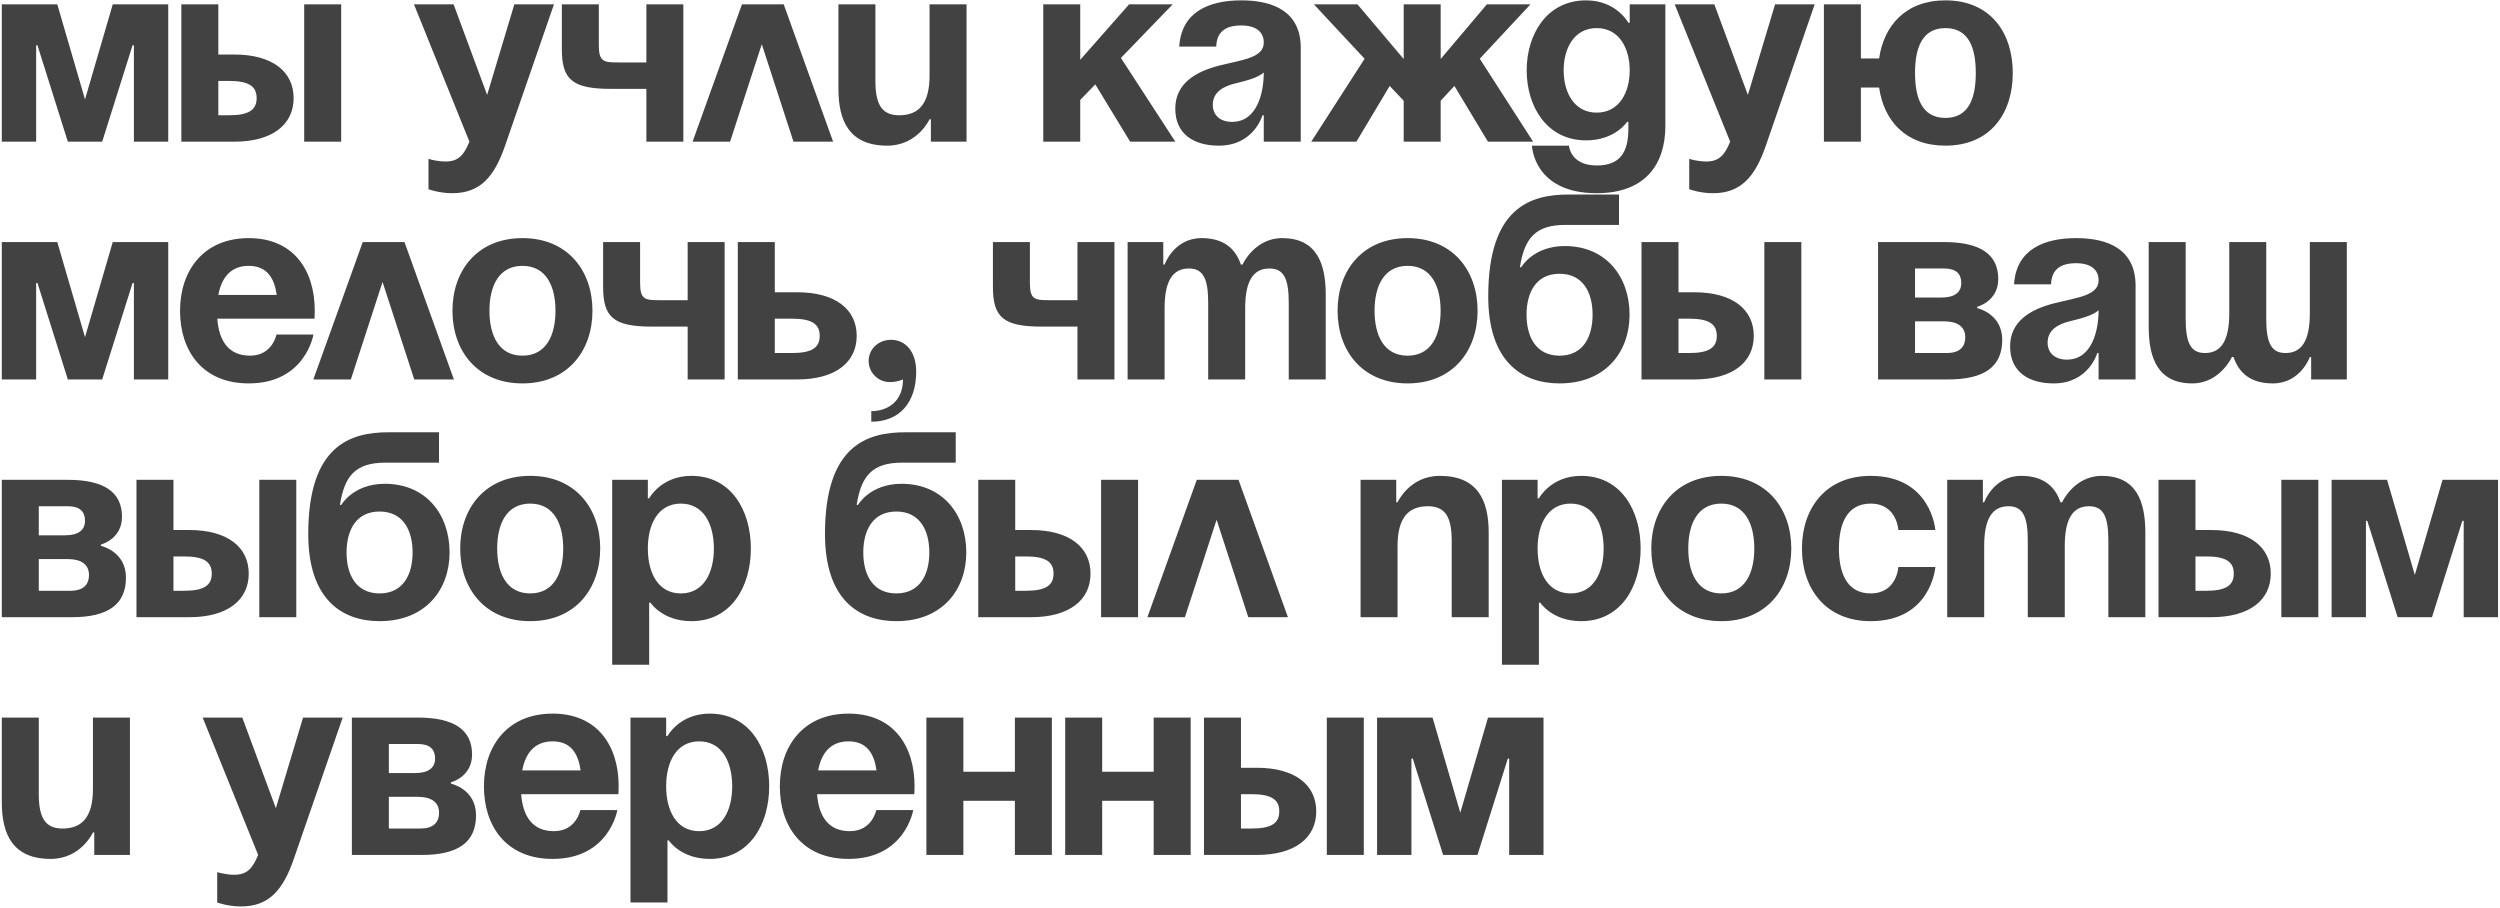 <?xml version="1.0" encoding="UTF-8"?> <svg xmlns="http://www.w3.org/2000/svg" width="1041" height="378" viewBox="0 0 1041 378" fill="none"><path d="M70.05 1.8V59H55.75V18.85H55.2L42.55 59H28.25L15.6 18.85H15.05V59H0.75V1.8H23.85L35.4 41.4L46.95 1.8H70.05ZM75.516 59V1.8H90.916V22.7H97.516C113.466 22.7 122.266 29.85 122.266 40.85C122.266 51.85 113.466 59 97.516 59H75.516ZM95.316 33.7H90.916V48H95.316C103.566 48 106.866 45.8 106.866 40.85C106.866 35.9 103.566 33.7 95.316 33.7ZM142.066 1.8V59H126.666V1.8H142.066ZM230.671 1.8L210.321 60.65C205.811 73.74 199.871 80.45 188.321 80.45C182.821 80.45 178.421 78.8 178.421 78.8V66.15C178.421 66.15 181.721 67.25 185.571 67.25C191.071 67.25 193.271 64.28 195.471 59L172.371 1.8H188.871L202.841 39.53L214.171 1.8H230.671ZM284.55 1.8V59H269.15V37H254.3C238.35 37 233.95 33.15 233.95 20.5V1.8H249.35V18.85C249.35 26 251.55 26 258.15 26H269.15V1.8H284.55ZM288.387 59L308.957 1.8H326.337L346.907 59H330.407L317.207 18.41L304.007 59H288.387ZM402.469 1.8V59H387.619V49.65H387.069C387.069 49.65 382.119 60.65 369.469 60.65C353.519 60.65 349.119 50.2 349.119 37V1.8H364.519V33.7C364.519 43.6 367.269 48 374.419 48C382.669 48 387.069 43.05 387.069 31.5V1.8H402.469ZM434.412 59V1.8H449.812V24.9L470.162 1.8H488.312L466.752 24.13L489.412 59H470.602L456.082 35.13L449.812 41.62V59H434.412ZM506.436 19.4H491.036C491.916 4.77 503.686 0.15 516.886 0.15C530.636 0.15 541.636 5.1 541.636 19.95V59H526.236V48H525.686C525.686 48 522.166 60.65 507.536 60.65C497.086 60.65 489.386 55.81 489.386 45.25C489.386 34.58 498.186 29.74 507.646 27.32C517.216 24.9 526.236 24.13 526.236 17.75C526.236 13.24 522.936 10.6 516.886 10.6C510.286 10.6 506.656 13.24 506.436 19.4ZM526.236 30.18C523.706 32.49 518.536 33.7 514.136 34.8C509.186 36.01 505.006 38.54 505.006 43.6C505.006 48 508.086 50.75 513.036 50.75C523.486 50.75 526.236 38.65 526.236 30.18ZM599.898 1.8V24.57L619.148 1.8H637.298L616.178 24.46L638.398 59H619.588L605.618 35.79L599.898 41.95V59H584.498V41.95L578.668 35.79L564.808 59H545.998L568.218 24.46L547.098 1.8H565.248L584.498 24.57V1.8H599.898ZM693.458 1.8V52.4C693.458 68.9 684.658 80.45 664.858 80.45C638.458 80.45 637.908 60.65 637.908 60.65H653.308C653.308 60.65 653.858 68.9 664.858 68.9C674.648 68.9 678.058 63.4 678.058 53.5V50.75H677.508C677.508 50.75 672.558 58.45 660.458 58.45C643.958 58.45 635.708 44.15 635.708 29.3C635.708 14.45 643.958 0.15 660.458 0.15C673.108 0.15 678.058 9.5 678.058 9.5H678.608V1.8H693.458ZM678.608 29.3C678.608 20.06 674.208 11.7 664.858 11.7C655.508 11.7 651.108 20.06 651.108 29.3C651.108 38.54 655.508 46.9 664.858 46.9C674.208 46.9 678.608 38.54 678.608 29.3ZM755.642 1.8L735.292 60.65C730.782 73.74 724.842 80.45 713.292 80.45C707.792 80.45 703.392 78.8 703.392 78.8V66.15C703.392 66.15 706.692 67.25 710.542 67.25C716.042 67.25 718.242 64.28 720.442 59L697.342 1.8H713.842L727.812 39.53L739.142 1.8H755.642ZM774.871 1.8V24.35H782.461C784.441 10.6 793.571 0.15 810.071 0.15C828.881 0.15 838.121 13.68 838.121 30.4C838.121 47.12 828.881 60.65 810.071 60.65C793.571 60.65 784.441 50.31 782.461 36.45H774.871V59H759.471V1.8H774.871ZM797.421 30.4C797.421 40.74 800.281 49.1 810.071 49.1C819.861 49.1 822.721 40.74 822.721 30.4C822.721 20.06 819.861 11.7 810.071 11.7C800.281 11.7 797.421 20.06 797.421 30.4ZM70.05 100.8V158H55.75V117.85H55.2L42.55 158H28.25L15.6 117.85H15.05V158H0.75V100.8H23.85L35.4 140.4L46.95 100.8H70.05ZM74.966 129.4C74.966 112.68 84.756 99.15 103.566 99.15C122.376 99.15 131.066 112.68 131.066 129.4C131.066 130.72 130.956 132.7 130.956 132.7H90.476C91.136 141.5 94.876 148.1 104.116 148.1C113.466 148.1 115.116 139.3 115.116 139.3H130.516C130.516 139.3 127.216 159.65 103.566 159.65C84.316 159.65 74.966 146.12 74.966 129.4ZM103.566 110.7C95.976 110.7 92.236 115.76 90.916 122.8H115.226C114.236 115.76 111.156 110.7 103.566 110.7ZM130.477 158L151.047 100.8H168.427L188.997 158H172.497L159.297 117.41L146.097 158H130.477ZM203.803 129.4C203.803 139.74 207.763 148.1 217.553 148.1C227.343 148.1 231.303 139.74 231.303 129.4C231.303 119.06 227.343 110.7 217.553 110.7C207.763 110.7 203.803 119.06 203.803 129.4ZM188.403 129.4C188.403 112.68 198.743 99.15 217.553 99.15C236.363 99.15 246.703 112.68 246.703 129.4C246.703 146.12 236.363 159.65 217.553 159.65C198.743 159.65 188.403 146.12 188.403 129.4ZM301.738 100.8V158H286.338V136H271.488C255.538 136 251.138 132.15 251.138 119.5V100.8H266.538V117.85C266.538 125 268.738 125 275.338 125H286.338V100.8H301.738ZM307.225 158V100.8H322.625V121.7H331.975C347.925 121.7 356.725 128.85 356.725 139.85C356.725 150.85 347.925 158 331.975 158H307.225ZM329.775 132.7H322.625V147H329.775C338.025 147 341.325 144.8 341.325 139.85C341.325 134.9 338.025 132.7 329.775 132.7ZM361.7 150.3C361.7 145.46 365.66 141.5 371.05 141.5C377.1 141.5 381.5 146.45 381.5 154.7C381.5 167.9 374.35 175.6 362.8 175.6V171.2C369.4 171.2 376 167.35 376 158C376 158 373.8 159.1 370.5 159.1C365.66 159.1 361.7 155.14 361.7 150.3ZM464.052 100.8V158H448.652V136H433.802C417.852 136 413.452 132.15 413.452 119.5V100.8H428.852V117.85C428.852 125 431.052 125 437.652 125H448.652V100.8H464.052ZM503.089 158V126.1C503.089 116.2 501.109 111.8 495.059 111.8C488.459 111.8 484.939 116.75 484.939 128.3V158H469.539V100.8H484.389V110.15H484.939C484.939 110.15 488.789 99.15 500.339 99.15C509.579 99.15 514.529 103.55 516.729 110.26L516.839 110.15H517.389C517.389 110.15 522.339 99.15 533.889 99.15C548.189 99.15 552.039 109.6 552.039 122.8V158H536.639V126.1C536.639 116.2 534.659 111.8 528.609 111.8C522.009 111.8 518.489 116.75 518.489 128.3V158H503.089ZM572.368 129.4C572.368 139.74 576.328 148.1 586.118 148.1C595.908 148.1 599.868 139.74 599.868 129.4C599.868 119.06 595.908 110.7 586.118 110.7C576.328 110.7 572.368 119.06 572.368 129.4ZM556.968 129.4C556.968 112.68 567.308 99.15 586.118 99.15C604.928 99.15 615.268 112.68 615.268 129.4C615.268 146.12 604.928 159.65 586.118 159.65C567.308 159.65 556.968 146.12 556.968 129.4ZM635.652 131.05C635.652 140.29 639.612 148.1 649.402 148.1C659.192 148.1 663.152 140.29 663.152 131.05C663.152 121.81 659.192 114 649.402 114C639.612 114 635.652 121.81 635.652 131.05ZM649.402 159.65C634.002 159.65 619.702 150.85 619.702 123.35C619.702 86.5 637.192 81 653.142 81H674.152V93.65H651.822C639.392 93.65 634.772 99.15 632.902 111.25H633.452C633.452 111.25 638.402 102.45 651.602 102.45C668.652 102.45 678.552 115.1 678.552 131.05C678.552 146.45 668.652 159.65 649.402 159.65ZM683.523 158V100.8H698.923V121.7H705.523C721.473 121.7 730.273 128.85 730.273 139.85C730.273 150.85 721.473 158 705.523 158H683.523ZM703.323 132.7H698.923V147H703.323C711.573 147 714.873 144.8 714.873 139.85C714.873 134.9 711.573 132.7 703.323 132.7ZM750.073 100.8V158H734.673V100.8H750.073ZM782.029 158V100.8H809.529C824.379 100.8 832.079 105.75 832.079 116.2C832.079 125.55 823.279 127.75 823.279 127.75V128.3C823.279 128.3 833.729 130.5 833.729 141.5C833.729 152.5 826.579 158 811.179 158H782.029ZM809.529 133.8H797.429V147H810.629C815.579 147 818.329 144.8 818.329 140.4C818.329 136 815.029 133.8 809.529 133.8ZM797.429 123.9H808.429C813.929 123.9 816.679 121.7 816.679 117.85C816.679 114 814.479 111.8 809.529 111.8H797.429V123.9ZM854.054 118.4H838.654C839.534 103.77 851.304 99.15 864.504 99.15C878.254 99.15 889.254 104.1 889.254 118.95V158H873.854V147H873.304C873.304 147 869.784 159.65 855.154 159.65C844.704 159.65 837.004 154.81 837.004 144.25C837.004 133.58 845.804 128.74 855.264 126.32C864.834 123.9 873.854 123.13 873.854 116.75C873.854 112.24 870.554 109.6 864.504 109.6C857.904 109.6 854.274 112.24 854.054 118.4ZM873.854 129.18C871.324 131.49 866.154 132.7 861.754 133.8C856.804 135.01 852.624 137.54 852.624 142.6C852.624 147 855.704 149.75 860.654 149.75C871.104 149.75 873.854 137.65 873.854 129.18ZM943.665 100.8V132.7C943.665 142.6 945.645 147 951.695 147C958.295 147 961.815 142.05 961.815 130.5V100.8H977.215V158H962.365V148.65H961.815C961.815 148.65 957.965 159.65 946.415 159.65C937.175 159.65 932.335 155.36 930.025 148.65H929.365C929.365 148.65 924.415 159.65 912.865 159.65C898.565 159.65 894.715 149.2 894.715 136V100.8H910.115V132.7C910.115 142.6 912.095 147 918.145 147C924.745 147 928.265 142.05 928.265 130.5V100.8H943.665ZM0.75 257V199.8H28.25C43.1 199.8 50.8 204.75 50.8 215.2C50.8 224.55 42 226.75 42 226.75V227.3C42 227.3 52.45 229.5 52.45 240.5C52.45 251.5 45.3 257 29.9 257H0.75ZM28.25 232.8H16.15V246H29.35C34.3 246 37.05 243.8 37.05 239.4C37.05 235 33.75 232.8 28.25 232.8ZM16.15 222.9H27.15C32.65 222.9 35.4 220.7 35.4 216.85C35.4 213 33.2 210.8 28.25 210.8H16.15V222.9ZM56.824 257V199.8H72.224V220.7H78.824C94.774 220.7 103.574 227.85 103.574 238.85C103.574 249.85 94.774 257 78.824 257H56.824ZM76.624 231.7H72.224V246H76.624C84.874 246 88.174 243.8 88.174 238.85C88.174 233.9 84.874 231.7 76.624 231.7ZM123.374 199.8V257H107.974V199.8H123.374ZM144.304 230.05C144.304 239.29 148.264 247.1 158.054 247.1C167.844 247.1 171.804 239.29 171.804 230.05C171.804 220.81 167.844 213 158.054 213C148.264 213 144.304 220.81 144.304 230.05ZM158.054 258.65C142.654 258.65 128.354 249.85 128.354 222.35C128.354 185.5 145.844 180 161.794 180H182.804V192.65H160.474C148.044 192.65 143.424 198.15 141.554 210.25H142.104C142.104 210.25 147.054 201.45 160.254 201.45C177.304 201.45 187.204 214.1 187.204 230.05C187.204 245.45 177.304 258.65 158.054 258.65ZM207.026 228.4C207.026 238.74 210.986 247.1 220.776 247.1C230.566 247.1 234.526 238.74 234.526 228.4C234.526 218.06 230.566 209.7 220.776 209.7C210.986 209.7 207.026 218.06 207.026 228.4ZM191.626 228.4C191.626 211.68 201.966 198.15 220.776 198.15C239.586 198.15 249.926 211.68 249.926 228.4C249.926 245.12 239.586 258.65 220.776 258.65C201.966 258.65 191.626 245.12 191.626 228.4ZM254.91 276.8V199.8H269.76V207.5H270.31C270.31 207.5 275.26 198.15 287.91 198.15C304.41 198.15 312.66 212.45 312.66 228.4C312.66 244.35 304.41 258.65 287.91 258.65C275.81 258.65 270.86 250.95 270.86 250.95H270.31V276.8H254.91ZM269.76 228.4C269.76 238.74 274.16 247.1 283.51 247.1C292.86 247.1 297.26 238.74 297.26 228.4C297.26 218.06 292.86 209.7 283.51 209.7C274.16 209.7 269.76 218.06 269.76 228.4ZM359.47 230.05C359.47 239.29 363.43 247.1 373.22 247.1C383.01 247.1 386.97 239.29 386.97 230.05C386.97 220.81 383.01 213 373.22 213C363.43 213 359.47 220.81 359.47 230.05ZM373.22 258.65C357.82 258.65 343.52 249.85 343.52 222.35C343.52 185.5 361.01 180 376.96 180H397.97V192.65H375.64C363.21 192.65 358.59 198.15 356.72 210.25H357.27C357.27 210.25 362.22 201.45 375.42 201.45C392.47 201.45 402.37 214.1 402.37 230.05C402.37 245.45 392.47 258.65 373.22 258.65ZM407.342 257V199.8H422.742V220.7H429.342C445.292 220.7 454.092 227.85 454.092 238.85C454.092 249.85 445.292 257 429.342 257H407.342ZM427.142 231.7H422.742V246H427.142C435.392 246 438.692 243.8 438.692 238.85C438.692 233.9 435.392 231.7 427.142 231.7ZM473.892 199.8V257H458.492V199.8H473.892ZM477.772 257L498.342 199.8H515.722L536.292 257H519.792L506.592 216.41L493.392 257H477.772ZM566.541 257V199.8H581.391V209.15H581.941C581.941 209.15 586.891 198.15 599.541 198.15C615.491 198.15 619.891 208.6 619.891 221.8V257H604.491V225.1C604.491 215.2 601.741 210.8 594.591 210.8C586.341 210.8 581.941 215.75 581.941 227.3V257H566.541ZM625.408 276.8V199.8H640.258V207.5H640.808C640.808 207.5 645.758 198.15 658.408 198.15C674.908 198.15 683.158 212.45 683.158 228.4C683.158 244.35 674.908 258.65 658.408 258.65C646.308 258.65 641.358 250.95 641.358 250.95H640.808V276.8H625.408ZM640.258 228.4C640.258 238.74 644.658 247.1 654.008 247.1C663.358 247.1 667.758 238.74 667.758 228.4C667.758 218.06 663.358 209.7 654.008 209.7C644.658 209.7 640.258 218.06 640.258 228.4ZM702.993 228.4C702.993 238.74 706.953 247.1 716.743 247.1C726.533 247.1 730.493 238.74 730.493 228.4C730.493 218.06 726.533 209.7 716.743 209.7C706.953 209.7 702.993 218.06 702.993 228.4ZM687.593 228.4C687.593 211.68 697.933 198.15 716.743 198.15C735.553 198.15 745.893 211.68 745.893 228.4C745.893 245.12 735.553 258.65 716.743 258.65C697.933 258.65 687.593 245.12 687.593 228.4ZM750.327 228.4C750.327 211.68 760.227 198.15 778.927 198.15C804.227 198.15 805.877 220.7 805.877 220.7H790.477C790.477 220.7 789.927 209.7 778.927 209.7C769.137 209.7 765.727 218.06 765.727 228.4C765.727 238.74 769.137 247.1 778.927 247.1C789.927 247.1 790.477 236.1 790.477 236.1H805.877C805.877 236.1 804.227 258.65 778.927 258.65C760.227 258.65 750.327 245.12 750.327 228.4ZM844.368 257V225.1C844.368 215.2 842.388 210.8 836.338 210.8C829.738 210.8 826.218 215.75 826.218 227.3V257H810.818V199.8H825.668V209.15H826.218C826.218 209.15 830.068 198.15 841.618 198.15C850.858 198.15 855.808 202.55 858.008 209.26L858.118 209.15H858.668C858.668 209.15 863.618 198.15 875.168 198.15C889.468 198.15 893.318 208.6 893.318 221.8V257H877.918V225.1C877.918 215.2 875.938 210.8 869.888 210.8C863.288 210.8 859.768 215.75 859.768 227.3V257H844.368ZM898.797 257V199.8H914.197V220.7H920.797C936.747 220.7 945.547 227.85 945.547 238.85C945.547 249.85 936.747 257 920.797 257H898.797ZM918.597 231.7H914.197V246H918.597C926.847 246 930.147 243.8 930.147 238.85C930.147 233.9 926.847 231.7 918.597 231.7ZM965.347 199.8V257H949.947V199.8H965.347ZM1040.18 199.8V257H1025.88V216.85H1025.33L1012.68 257H998.377L985.727 216.85H985.177V257H970.877V199.8H993.977L1005.53 239.4L1017.08 199.8H1040.18ZM54.1 298.8V356H39.25V346.65H38.7C38.7 346.65 33.75 357.65 21.1 357.65C5.15 357.65 0.75 347.2 0.75 334V298.8H16.15V330.7C16.15 340.6 18.9 345 26.05 345C34.3 345 38.7 340.05 38.7 328.5V298.8H54.1ZM142.693 298.8L122.343 357.65C117.833 370.74 111.893 377.45 100.343 377.45C94.843 377.45 90.443 375.8 90.443 375.8V363.15C90.443 363.15 93.743 364.25 97.593 364.25C103.093 364.25 105.293 361.28 107.493 356L84.393 298.8H100.893L114.863 336.53L126.193 298.8H142.693ZM146.521 356V298.8H174.021C188.871 298.8 196.571 303.75 196.571 314.2C196.571 323.55 187.771 325.75 187.771 325.75V326.3C187.771 326.3 198.221 328.5 198.221 339.5C198.221 350.5 191.071 356 175.671 356H146.521ZM174.021 331.8H161.921V345H175.121C180.071 345 182.821 342.8 182.821 338.4C182.821 334 179.521 331.8 174.021 331.8ZM161.921 321.9H172.921C178.421 321.9 181.171 319.7 181.171 315.85C181.171 312 178.971 309.8 174.021 309.8H161.921V321.9ZM201.509 327.4C201.509 310.68 211.299 297.15 230.109 297.15C248.919 297.15 257.609 310.68 257.609 327.4C257.609 328.72 257.499 330.7 257.499 330.7H217.019C217.679 339.5 221.419 346.1 230.659 346.1C240.009 346.1 241.659 337.3 241.659 337.3H257.059C257.059 337.3 253.759 357.65 230.109 357.65C210.859 357.65 201.509 344.12 201.509 327.4ZM230.109 308.7C222.519 308.7 218.779 313.76 217.459 320.8H241.769C240.779 313.76 237.699 308.7 230.109 308.7ZM262.537 375.8V298.8H277.387V306.5H277.937C277.937 306.5 282.887 297.15 295.537 297.15C312.037 297.15 320.287 311.45 320.287 327.4C320.287 343.35 312.037 357.65 295.537 357.65C283.437 357.65 278.487 349.95 278.487 349.95H277.937V375.8H262.537ZM277.387 327.4C277.387 337.74 281.787 346.1 291.137 346.1C300.487 346.1 304.887 337.74 304.887 327.4C304.887 317.06 300.487 308.7 291.137 308.7C281.787 308.7 277.387 317.06 277.387 327.4ZM324.721 327.4C324.721 310.68 334.511 297.15 353.321 297.15C372.131 297.15 380.821 310.68 380.821 327.4C380.821 328.72 380.711 330.7 380.711 330.7H340.231C340.891 339.5 344.631 346.1 353.871 346.1C363.221 346.1 364.871 337.3 364.871 337.3H380.271C380.271 337.3 376.971 357.65 353.321 357.65C334.071 357.65 324.721 344.12 324.721 327.4ZM353.321 308.7C345.731 308.7 341.991 313.76 340.671 320.8H364.981C363.991 313.76 360.911 308.7 353.321 308.7ZM422.6 356V333.45H401.15V356H385.75V298.8H401.15V321.35H422.6V298.8H438V356H422.6ZM480.393 356V333.45H458.943V356H443.543V298.8H458.943V321.35H480.393V298.8H495.793V356H480.393ZM501.336 356V298.8H516.736V319.7H523.336C539.286 319.7 548.086 326.85 548.086 337.85C548.086 348.85 539.286 356 523.336 356H501.336ZM521.136 330.7H516.736V345H521.136C529.386 345 532.686 342.8 532.686 337.85C532.686 332.9 529.386 330.7 521.136 330.7ZM567.886 298.8V356H552.486V298.8H567.886ZM642.716 298.8V356H628.416V315.85H627.866L615.216 356H600.916L588.266 315.85H587.716V356H573.416V298.8H596.516L608.066 338.4L619.616 298.8H642.716Z" fill="#424242"></path></svg> 